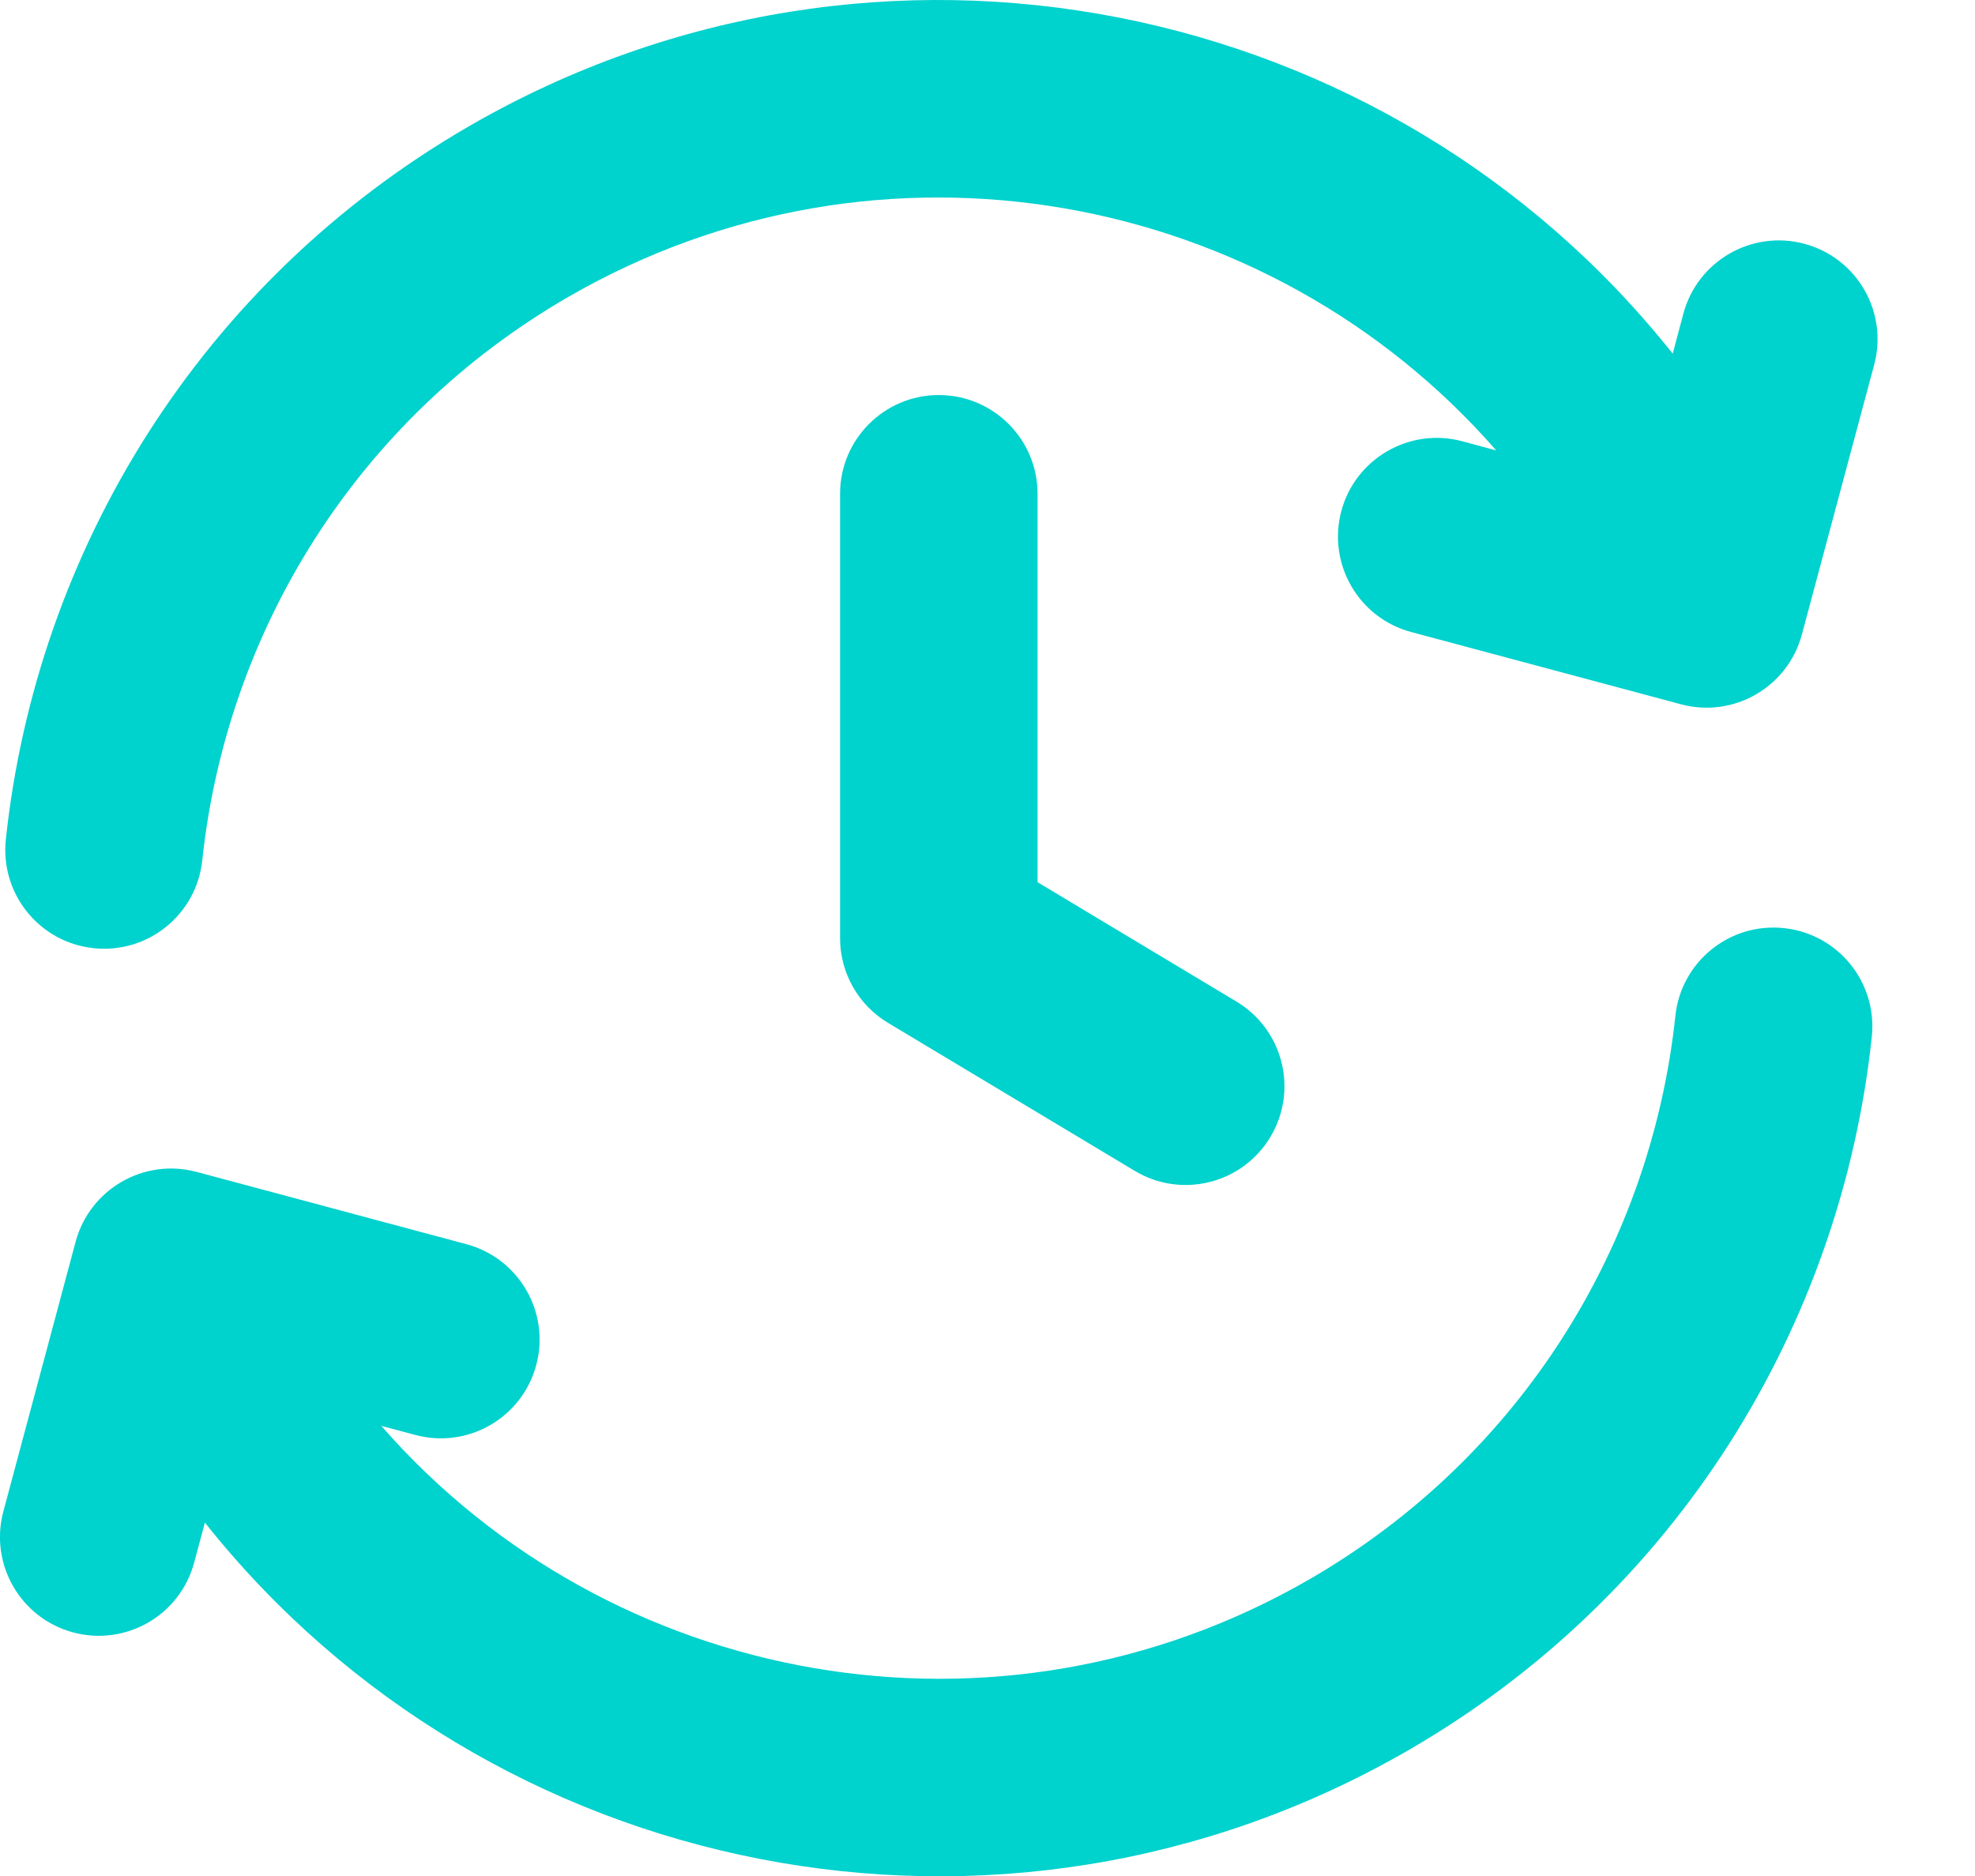 <?xml version="1.0" encoding="utf-8"?>
<svg xmlns="http://www.w3.org/2000/svg" fill="none" height="100%" overflow="visible" preserveAspectRatio="none" style="display: block;" viewBox="0 0 20 19" width="100%">
<g id="Solid">
<path d="M17.047 3.176L16.939 3.582C14.06 -0.042 8.886 -1.109 4.757 1.274C2.021 2.854 0.369 5.589 0.059 8.503C0.001 9.052 0.398 9.545 0.948 9.603C1.497 9.662 1.989 9.264 2.048 8.715C2.293 6.409 3.598 4.253 5.757 3.006C8.913 1.184 12.842 1.917 15.152 4.562L14.808 4.469C14.275 4.326 13.726 4.643 13.583 5.176C13.441 5.71 13.757 6.258 14.29 6.401L17.023 7.133C17.556 7.276 18.104 6.96 18.247 6.426L18.979 3.694C19.122 3.161 18.806 2.612 18.272 2.469C17.739 2.326 17.19 2.643 17.047 3.176Z" fill="#00D2CD"/>
<path d="M18.066 9.4C18.615 9.458 19.013 9.951 18.955 10.5C18.645 13.414 16.992 16.149 14.257 17.729C10.128 20.112 4.954 19.045 2.075 15.421L1.966 15.826C1.823 16.36 1.275 16.676 0.741 16.533C0.208 16.39 -0.109 15.842 0.034 15.308L0.766 12.576C0.909 12.043 1.458 11.726 1.991 11.869L4.723 12.601C5.257 12.744 5.573 13.293 5.43 13.826C5.287 14.36 4.739 14.676 4.206 14.533L3.861 14.441C6.171 17.086 10.101 17.819 13.257 15.997C15.415 14.75 16.721 12.594 16.966 10.288C17.024 9.739 17.517 9.341 18.066 9.4Z" fill="#00D2CD"/>
<path d="M10.507 5.001C10.507 4.449 10.059 4.001 9.507 4.001C8.955 4.001 8.507 4.449 8.507 5.001V9.501C8.507 9.853 8.691 10.178 8.992 10.359L11.492 11.859C11.966 12.143 12.58 11.989 12.864 11.516C13.149 11.042 12.995 10.428 12.521 10.144L10.507 8.935V5.001Z" fill="#00D2CD"/>
</g>
</svg>